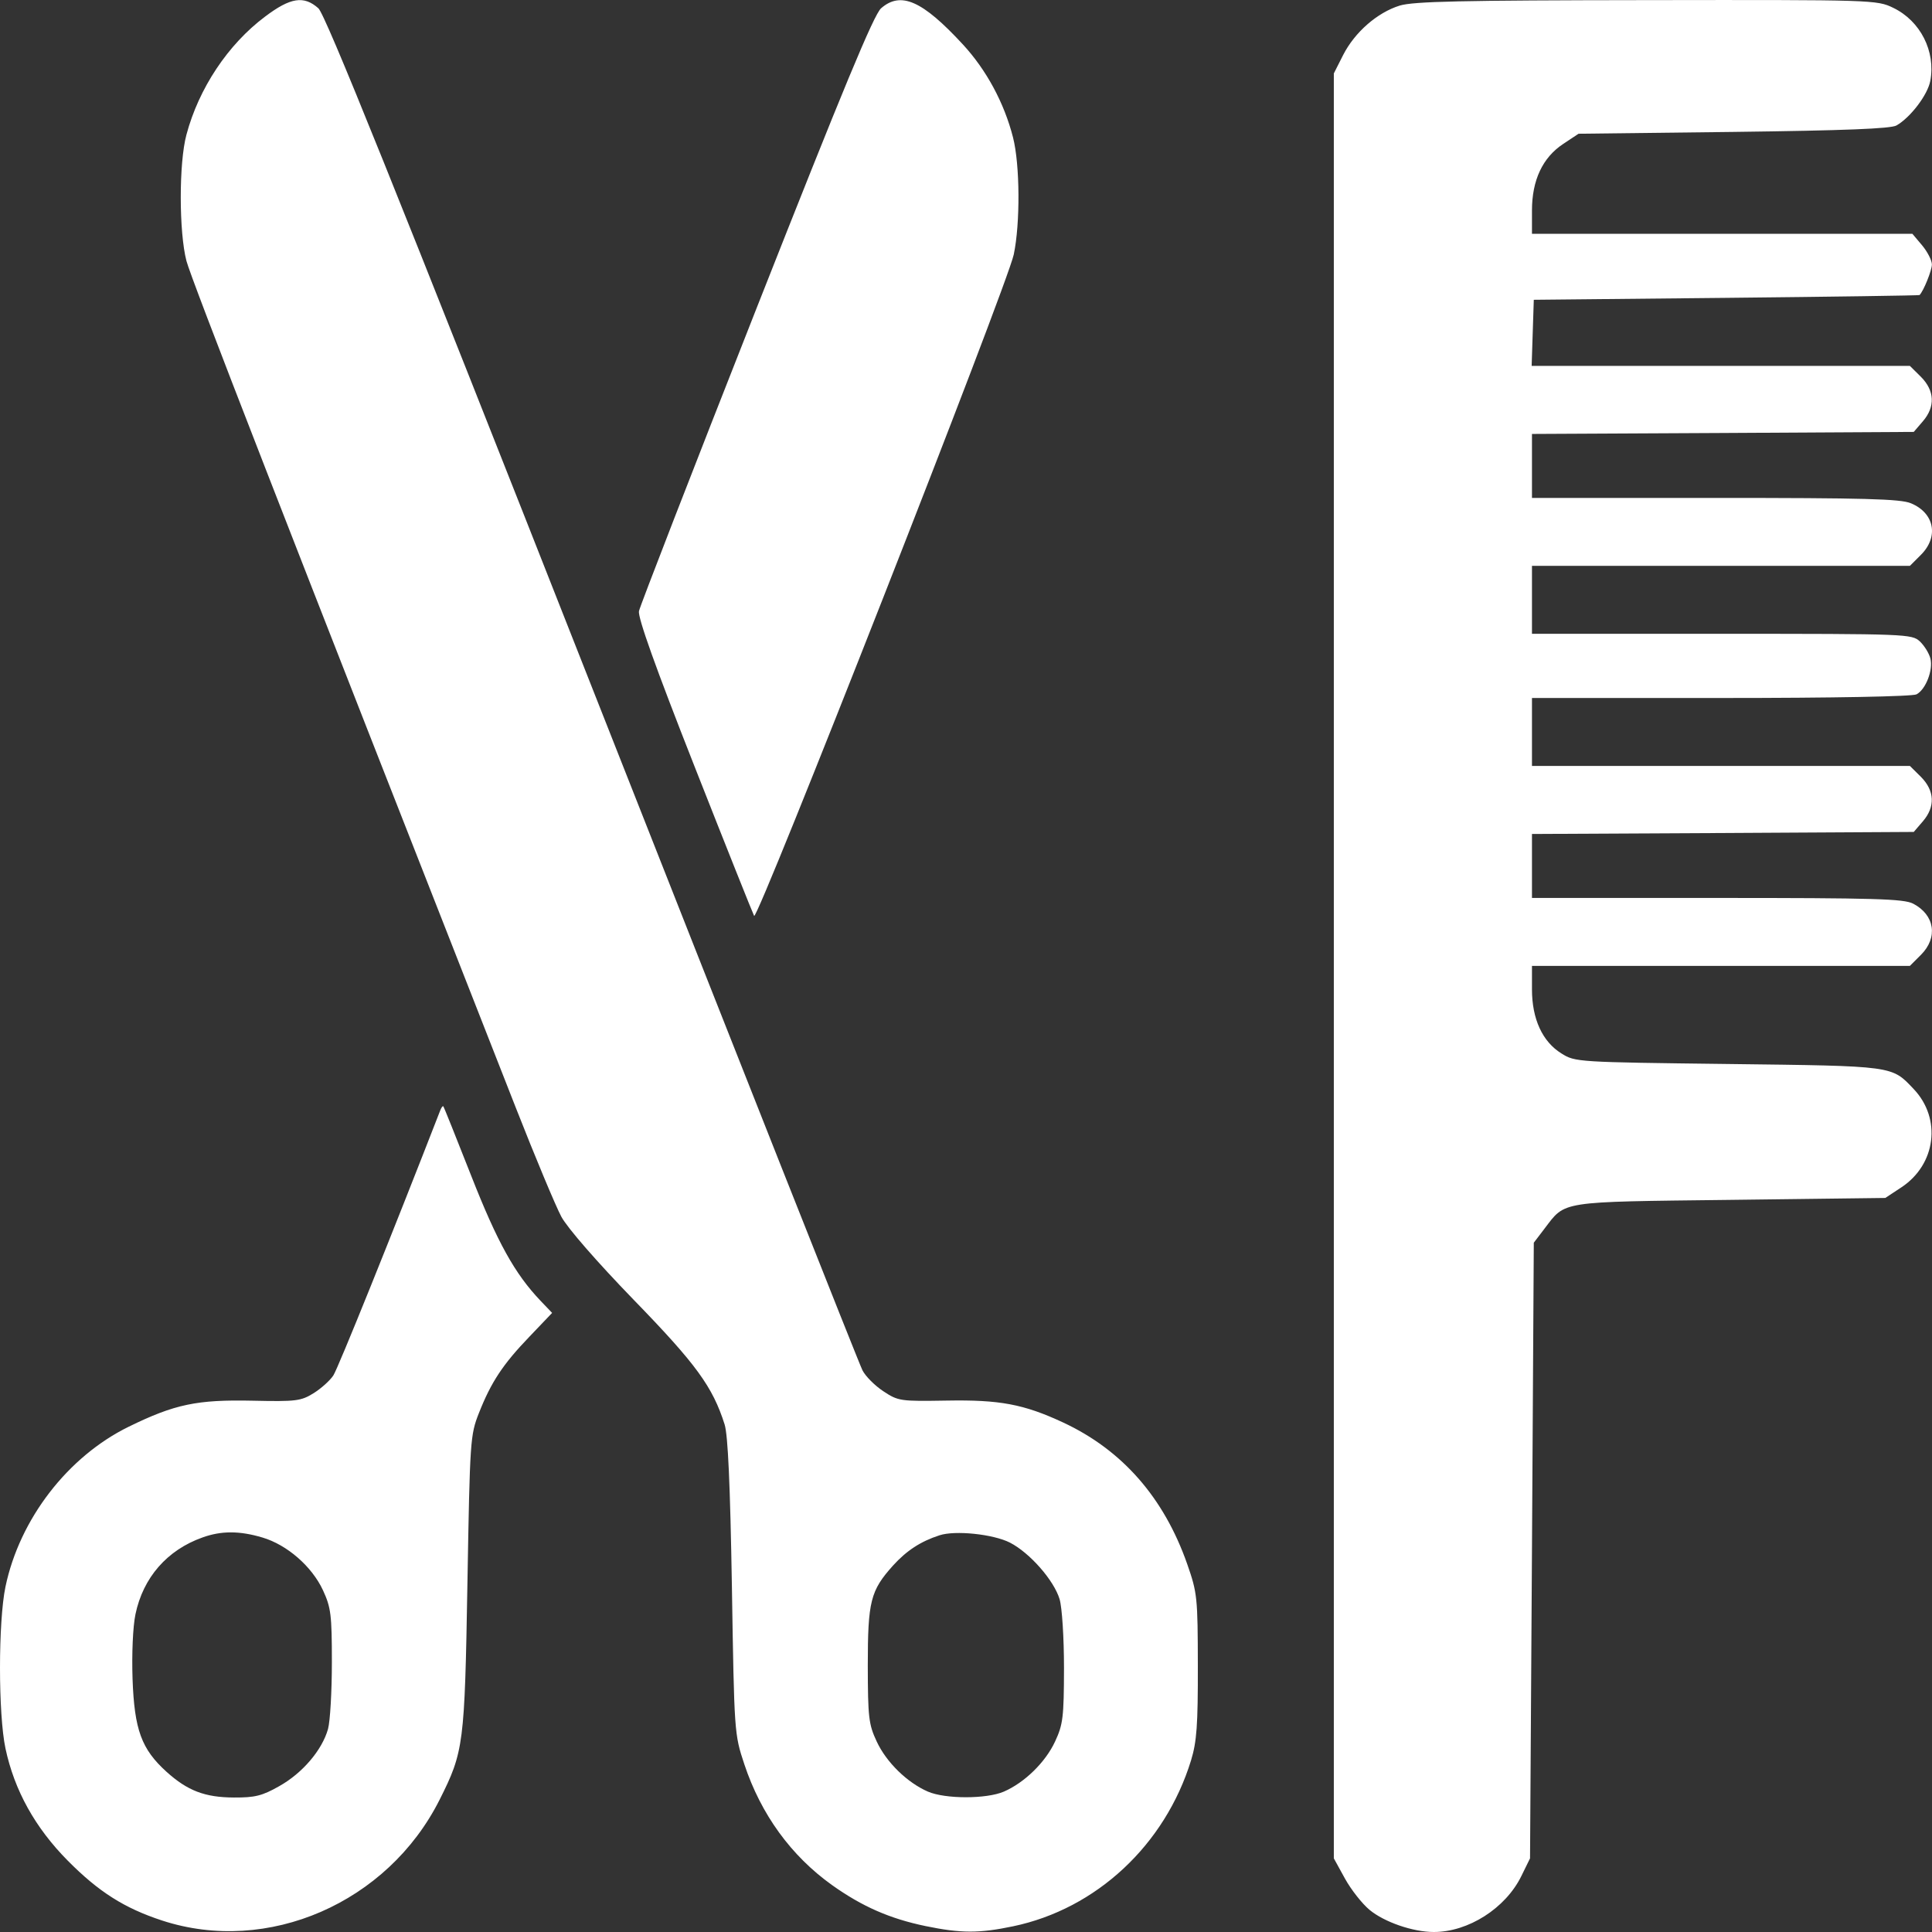 <svg width="18" height="18" viewBox="0 0 18 18" fill="none" xmlns="http://www.w3.org/2000/svg">
<rect x="0" y="0" width="18" height="18" fill="#333333" stroke="none"/>
<path fill-rule="evenodd" clip-rule="evenodd" d="M2.468 0.156C2.124 0.414 1.852 0.823 1.737 1.255C1.666 1.517 1.667 2.162 1.737 2.431C1.781 2.599 2.65 4.833 4.804 10.316C4.986 10.78 5.178 11.239 5.23 11.336C5.287 11.441 5.56 11.755 5.905 12.111C6.487 12.71 6.64 12.921 6.751 13.271C6.782 13.369 6.803 13.829 6.819 14.783C6.841 16.147 6.841 16.155 6.935 16.438C7.09 16.904 7.37 17.29 7.752 17.563C8.033 17.763 8.291 17.876 8.624 17.945C8.953 18.013 9.123 18.013 9.438 17.947C10.215 17.785 10.855 17.188 11.097 16.4C11.15 16.226 11.161 16.072 11.16 15.521C11.159 14.882 11.155 14.841 11.061 14.572C10.844 13.953 10.456 13.51 9.905 13.253C9.538 13.082 9.313 13.04 8.818 13.049C8.388 13.056 8.369 13.054 8.23 12.962C8.151 12.91 8.063 12.822 8.035 12.766C8.006 12.711 6.874 9.851 5.518 6.411C3.674 1.73 3.032 0.136 2.966 0.077C2.831 -0.043 2.706 -0.024 2.468 0.156ZM8.209 0.077C8.141 0.137 7.858 0.819 7.045 2.881C6.454 4.38 5.963 5.646 5.953 5.694C5.942 5.754 6.107 6.217 6.469 7.136C6.762 7.88 7.013 8.509 7.026 8.533C7.056 8.588 9.385 2.657 9.445 2.371C9.506 2.082 9.503 1.534 9.438 1.28C9.356 0.959 9.19 0.651 8.97 0.413C8.593 0.005 8.393 -0.083 8.209 0.077ZM13.041 0.052C12.832 0.117 12.623 0.299 12.514 0.512L12.427 0.684V8.999V17.314L12.531 17.503C12.588 17.606 12.691 17.737 12.76 17.794C12.898 17.908 13.164 18 13.359 18C13.68 18 14.026 17.779 14.173 17.481L14.255 17.314L14.273 14.446L14.29 11.578L14.389 11.448C14.589 11.187 14.511 11.198 16.119 11.179L17.565 11.161L17.715 11.062C18.037 10.849 18.091 10.423 17.83 10.147C17.622 9.928 17.657 9.932 16.101 9.913C14.693 9.896 14.675 9.895 14.548 9.815C14.37 9.705 14.273 9.493 14.273 9.217V8.999H16.033H17.794L17.897 8.896C18.058 8.735 18.026 8.524 17.824 8.419C17.737 8.374 17.466 8.366 15.997 8.366H14.273V8.068V7.77L16.051 7.761L17.83 7.751L17.915 7.652C18.032 7.516 18.025 7.367 17.897 7.238L17.794 7.136H16.033H14.273V6.819V6.503H16.033C17.092 6.503 17.818 6.489 17.856 6.469C17.942 6.423 18.012 6.242 17.985 6.135C17.973 6.087 17.929 6.016 17.887 5.976C17.812 5.907 17.77 5.905 16.041 5.905H14.273V5.589V5.272H16.033H17.794L17.897 5.169C18.065 5.001 18.023 4.78 17.804 4.689C17.707 4.648 17.371 4.639 15.979 4.639H14.273V4.341V4.043L16.051 4.034L17.83 4.024L17.915 3.925C18.032 3.789 18.025 3.64 17.897 3.511L17.794 3.409H16.032H14.27L14.28 3.101L14.29 2.793L16.083 2.775C17.069 2.765 17.88 2.753 17.884 2.749C17.922 2.71 17.999 2.519 17.999 2.464C17.999 2.426 17.958 2.346 17.908 2.286L17.817 2.178H16.045H14.273V1.961C14.273 1.679 14.372 1.468 14.564 1.341L14.707 1.246L16.151 1.229C17.189 1.216 17.616 1.199 17.669 1.169C17.8 1.094 17.96 0.883 17.984 0.754C18.036 0.479 17.892 0.195 17.639 0.073C17.487 -0.001 17.456 -0.002 15.343 0.001C13.614 0.003 13.17 0.013 13.041 0.052ZM4.103 10.342C3.651 11.505 3.149 12.749 3.106 12.814C3.075 12.862 2.992 12.936 2.922 12.98C2.804 13.053 2.758 13.059 2.354 13.05C1.836 13.039 1.629 13.082 1.2 13.292C0.632 13.57 0.183 14.152 0.051 14.783C-0.017 15.109 -0.017 15.969 0.051 16.29C0.134 16.68 0.327 17.028 0.631 17.335C0.919 17.626 1.159 17.778 1.51 17.893C2.494 18.215 3.611 17.73 4.095 16.769C4.321 16.319 4.329 16.256 4.355 14.748C4.378 13.417 4.381 13.37 4.462 13.165C4.576 12.876 4.685 12.711 4.933 12.453L5.144 12.232L5.036 12.119C4.796 11.867 4.634 11.575 4.39 10.954C4.252 10.604 4.136 10.313 4.13 10.307C4.125 10.302 4.113 10.317 4.103 10.342ZM2.446 14.325C2.675 14.393 2.906 14.594 3.009 14.816C3.083 14.976 3.092 15.043 3.092 15.486C3.092 15.757 3.076 16.037 3.056 16.109C3.001 16.305 2.818 16.52 2.602 16.641C2.442 16.732 2.374 16.748 2.18 16.747C1.909 16.746 1.747 16.684 1.551 16.507C1.318 16.296 1.252 16.116 1.235 15.643C1.227 15.409 1.238 15.154 1.262 15.04C1.333 14.698 1.557 14.441 1.887 14.324C2.062 14.261 2.232 14.261 2.446 14.325ZM9.409 14.372C9.594 14.467 9.819 14.723 9.872 14.899C9.895 14.977 9.913 15.256 9.913 15.543C9.912 15.998 9.904 16.066 9.83 16.225C9.74 16.419 9.546 16.608 9.353 16.692C9.191 16.762 8.807 16.762 8.645 16.692C8.452 16.608 8.258 16.419 8.168 16.225C8.093 16.065 8.086 16 8.085 15.517C8.085 14.918 8.11 14.82 8.32 14.586C8.446 14.447 8.577 14.361 8.753 14.304C8.899 14.256 9.253 14.293 9.409 14.372Z" fill="white"/>
</svg>
